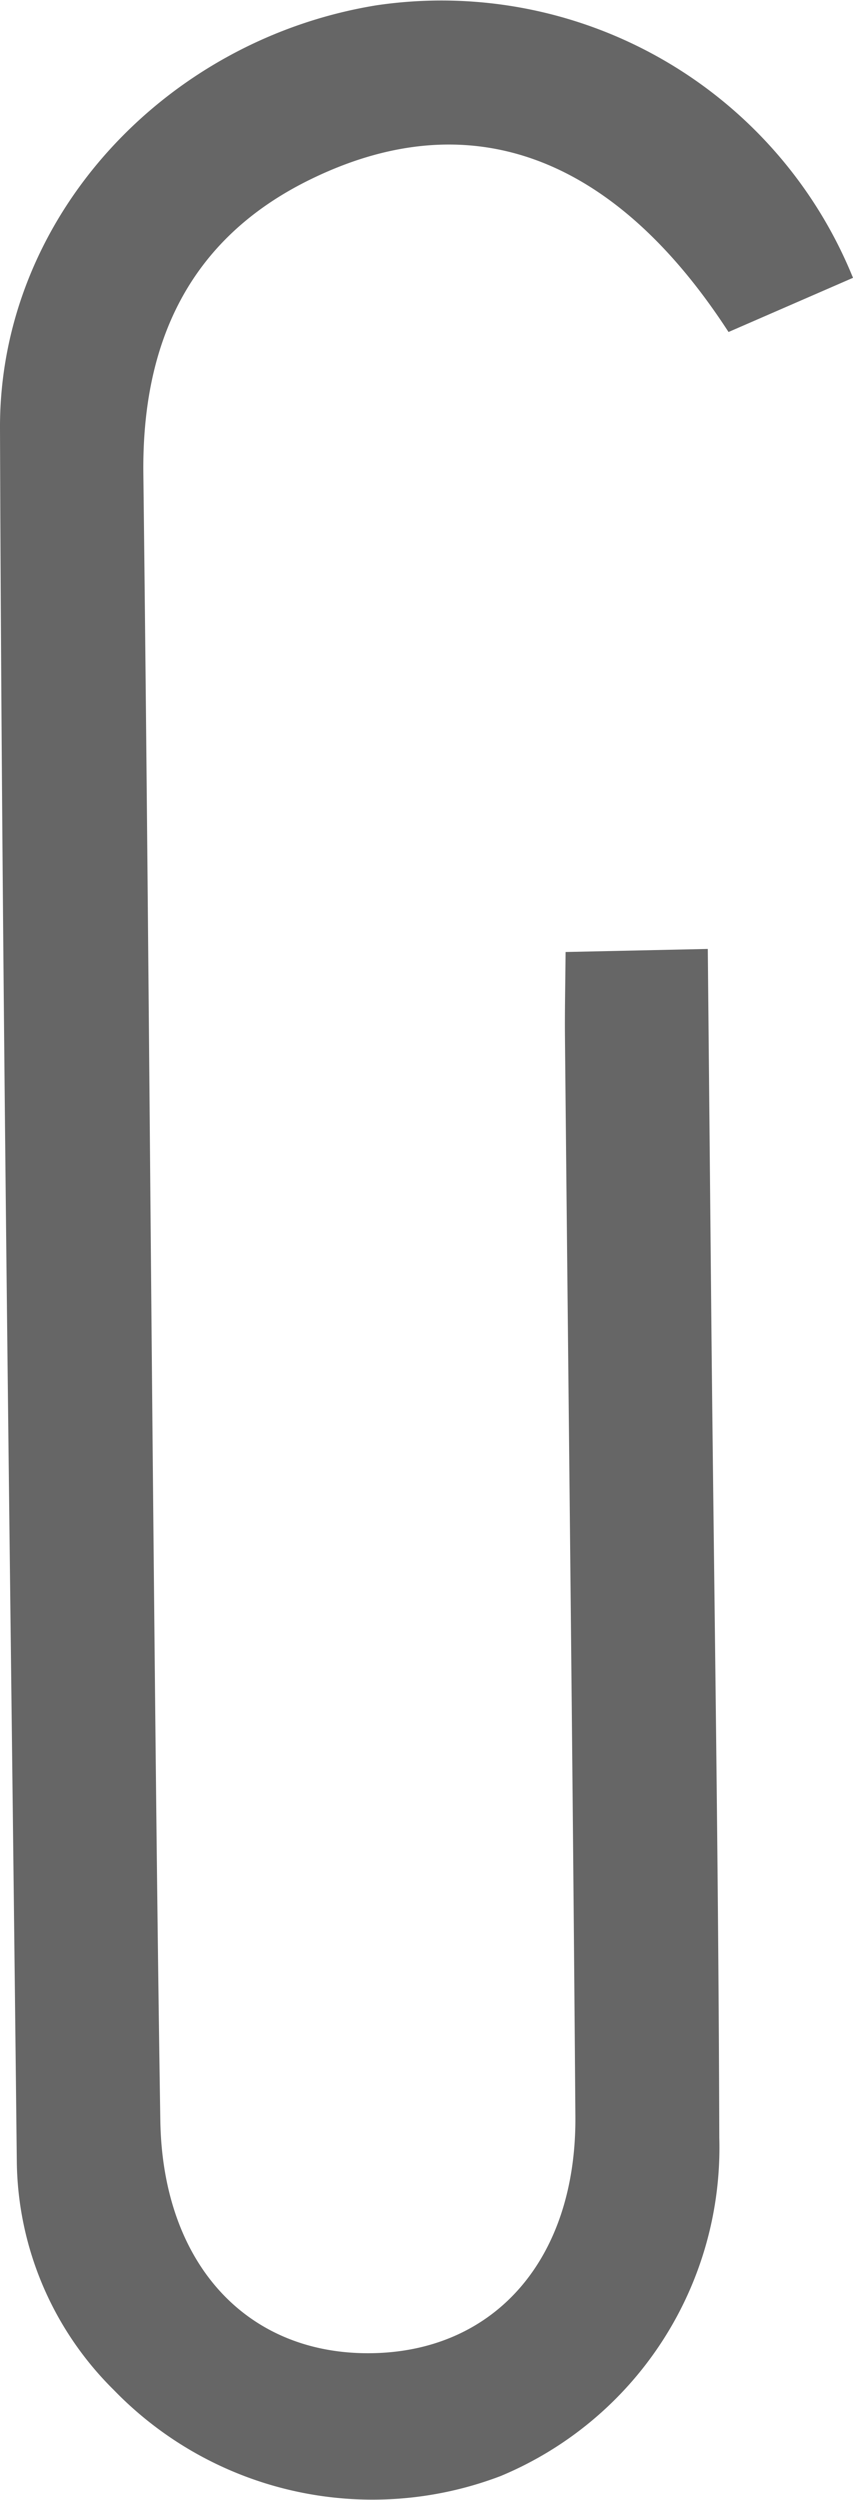 <svg xmlns="http://www.w3.org/2000/svg" xmlns:xlink="http://www.w3.org/1999/xlink" width="34.189" height="100.142" viewBox="0 0 34.189 100.142"><defs><clipPath id="a"><rect width="34.189" height="100.142" fill="#666"/></clipPath></defs><g clip-path="url(#a)"><path d="M34.189,11.129,29.2,13.3C24.578,6.179,18.771,4.045,12.355,7.23,7.564,9.609,5.684,13.75,5.746,18.985c.169,14.207.268,28.416.407,42.623.076,7.778.152,15.556.273,23.334.089,5.764,3.5,9.438,8.553,9.322,4.908-.113,8.126-3.818,8.083-9.486-.11-14.416-.278-28.832-.418-43.247-.01-1.018.014-2.037.025-3.395l5.7-.123c.051,5.317.1,10.45.149,15.584.11,10.682.282,21.364.312,32.046a14.247,14.247,0,0,1-8.767,13.545,14.432,14.432,0,0,1-15.5-3.447A13.063,13.063,0,0,1,.673,86.524C.421,63.4.08,40.278,0,17.155-.028,8.712,6.621,1.592,15.078.214A17.8,17.8,0,0,1,34.189,11.129" fill="#666"/></g></svg>